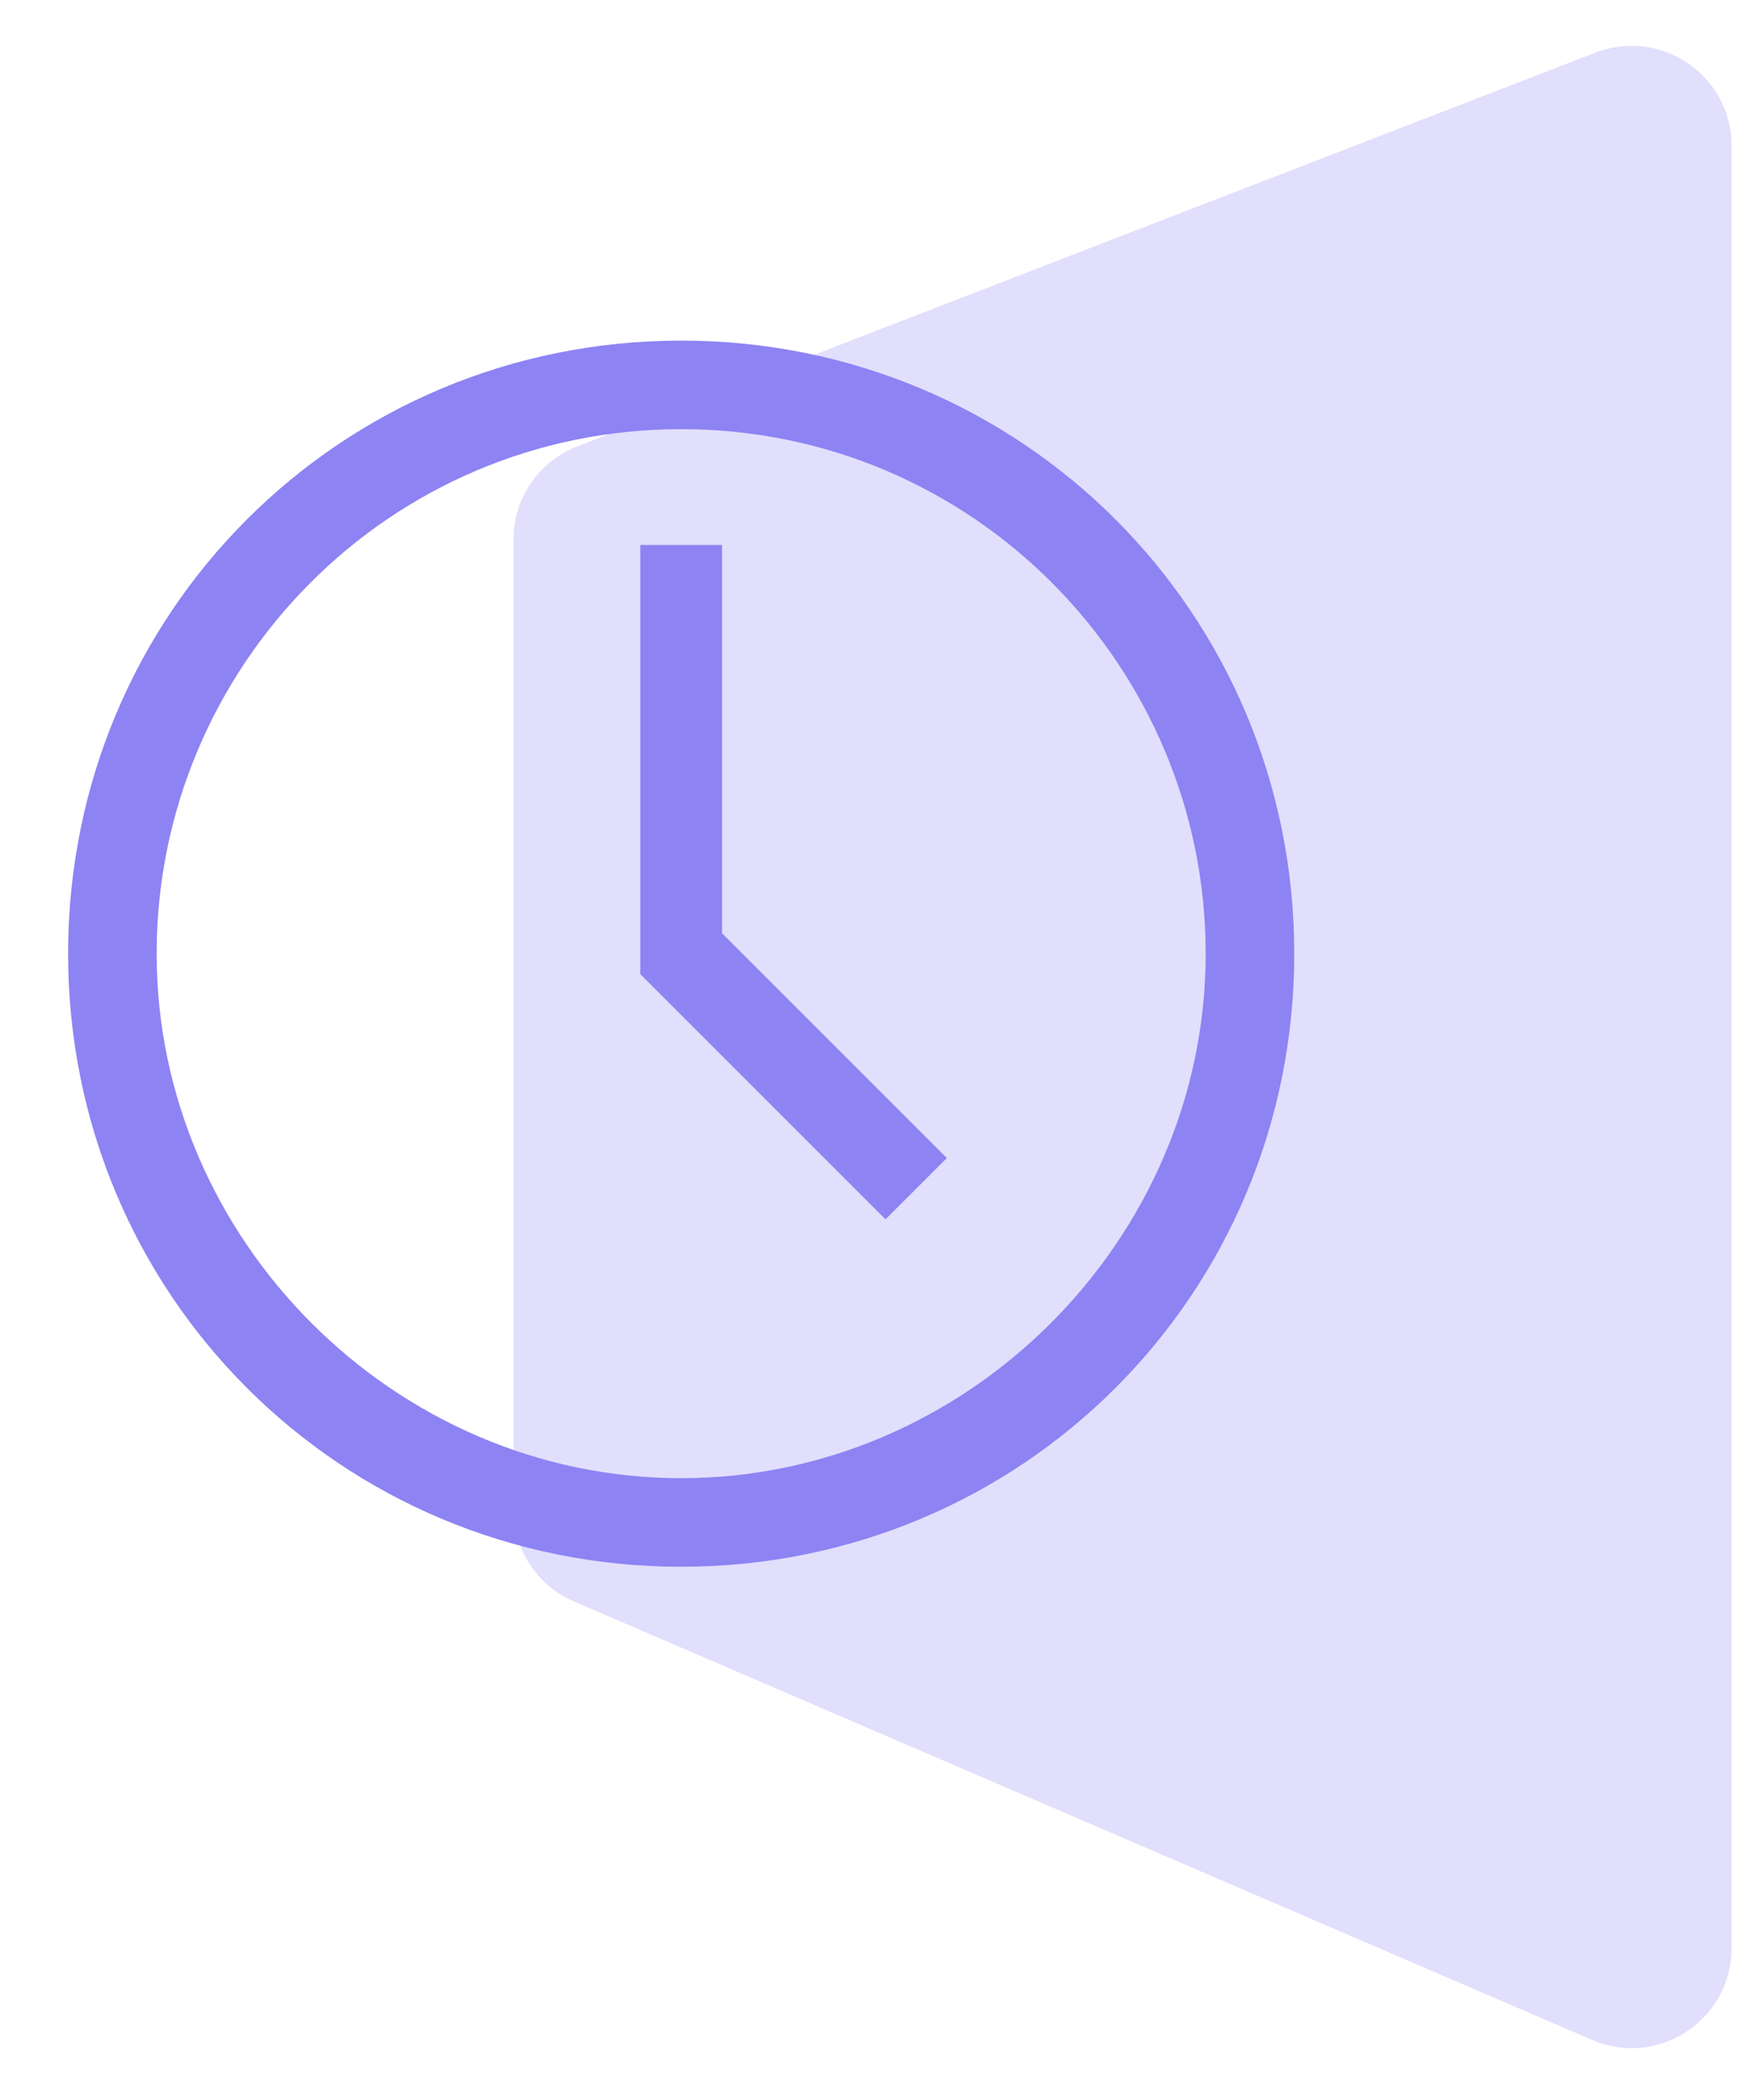 <svg width="35" height="42" viewBox="0 0 35 42" fill="none" xmlns="http://www.w3.org/2000/svg">
<path fill-rule="evenodd" clip-rule="evenodd" d="M13.624 31.335C6.812 31.335 1.362 25.886 1.362 19.073C1.362 12.261 6.812 6.812 13.624 6.812C20.436 6.812 25.885 12.261 25.885 19.073C25.885 25.886 20.436 31.335 13.624 31.335ZM17.711 24.387L12.806 19.482V10.899H14.441V18.665L18.937 23.161L17.711 24.387ZM3.133 19.073C3.133 13.351 7.766 8.583 13.624 8.583C19.482 8.583 24.114 13.351 24.114 19.073C24.114 24.796 19.346 29.564 13.624 29.564C7.902 29.564 3.133 24.796 3.133 19.073Z" fill="#8D83F3"/>
<path opacity="0.26" d="M10.269 30.191V10.792C10.269 9.966 10.777 9.225 11.547 8.927L31.91 1.052C33.221 0.546 34.632 1.513 34.632 2.918V38.961C34.632 40.398 33.161 41.367 31.841 40.798L11.477 32.028C10.744 31.712 10.269 30.99 10.269 30.191Z" fill="#8D84F3"/>
</svg>
